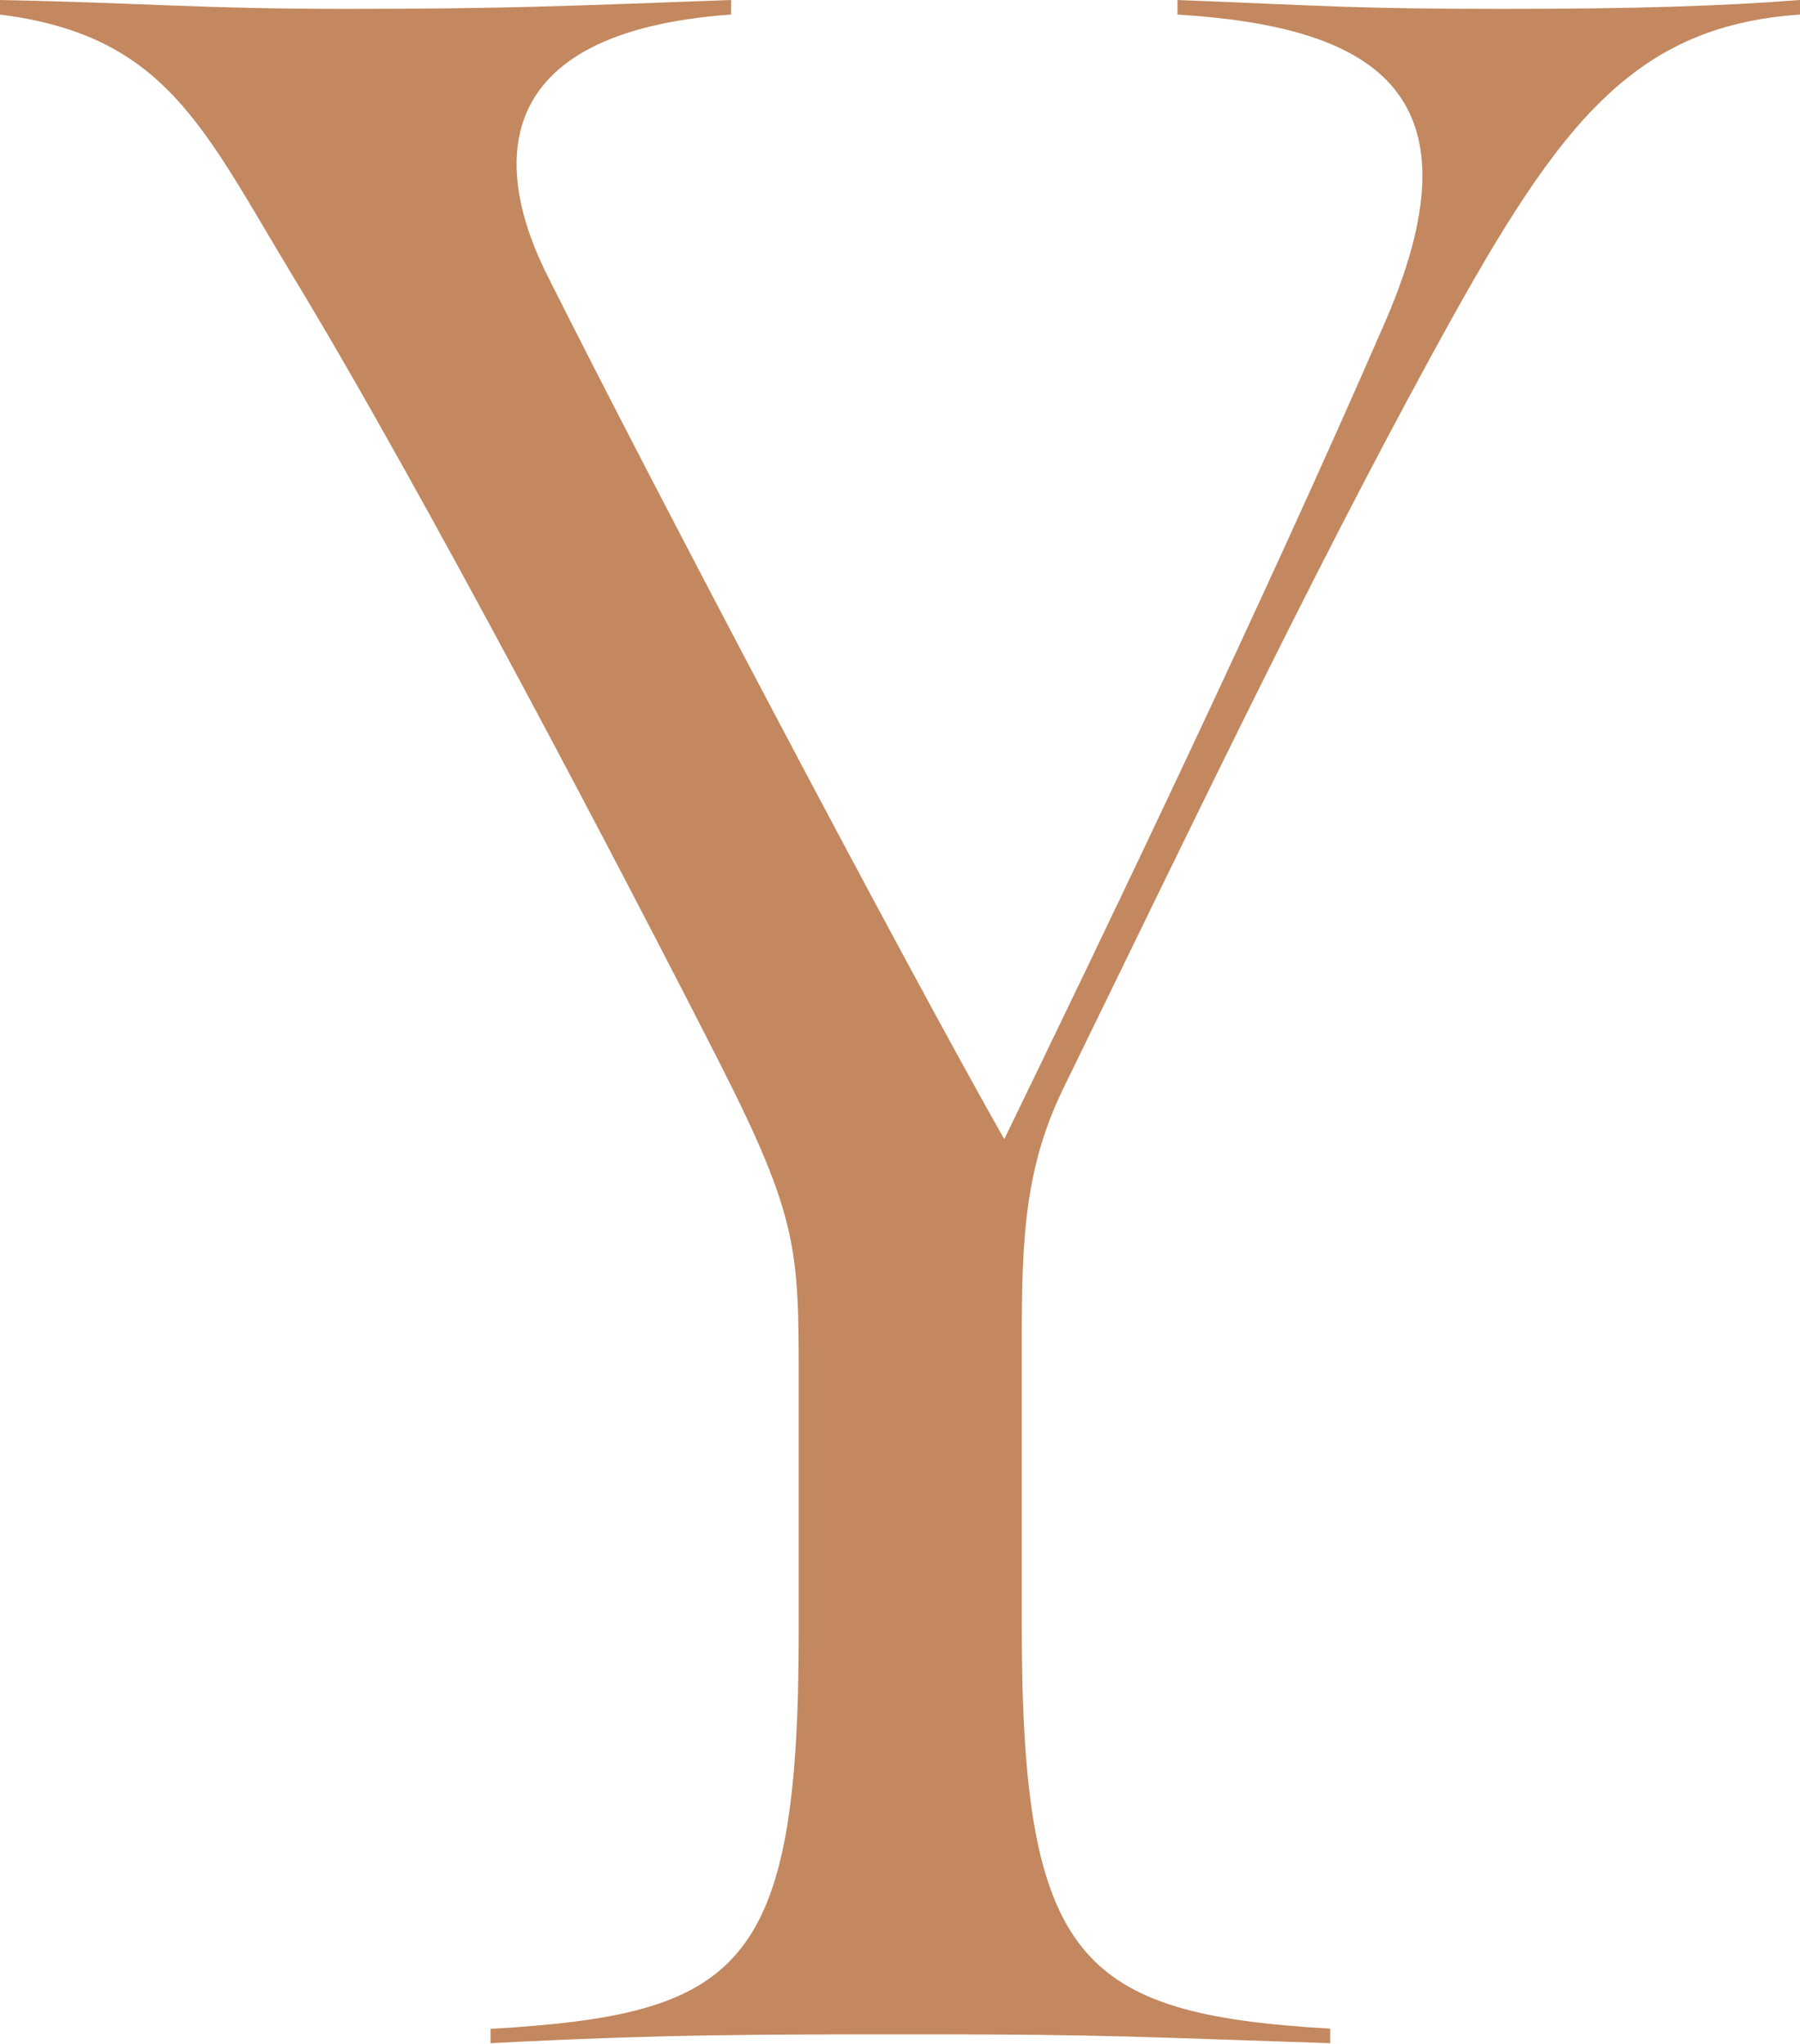 <?xml version="1.0" encoding="UTF-8"?><svg id="_レイヤー_2" xmlns="http://www.w3.org/2000/svg" viewBox="0 0 72.95 82.83"><defs><style>.cls-1{fill:#c3885f;}</style></defs><g id="design"><path class="cls-1" d="M19.87,82.23c10.12-.59,12.5-2.38,12.5-16.07v-10.12c0-5.36,0-6.66-3.21-12.97-3.69-7.26-12.02-23.21-17.37-32.01C8.21,5.12,6.67,1.43,0,.59v-.59c5.95.12,8.09.36,14.04.36,6.43,0,9.04-.12,15.59-.36v.59c-10,.71-9.64,6.31-7.38,10.71,4.17,8.33,14.4,27.73,18.45,34.87,3.81-7.85,10.35-21.42,15.47-33.2,4.05-9.4-.71-11.9-8.45-12.38v-.59c6.07.24,7.26.36,13.21.36,5.47,0,8.93-.12,12.02-.36v.59c-7.02.48-10,4.76-14.99,13.92-5,9.16-9.88,19.4-14.88,29.63-1.55,3.21-1.67,6.07-1.67,10.12v11.66c0,13.57,2.38,15.71,12.5,16.3v.59c-7.38-.24-9.04-.36-16.42-.36-6.9,0-10.71,0-17.61.36v-.59Z"/></g></svg>